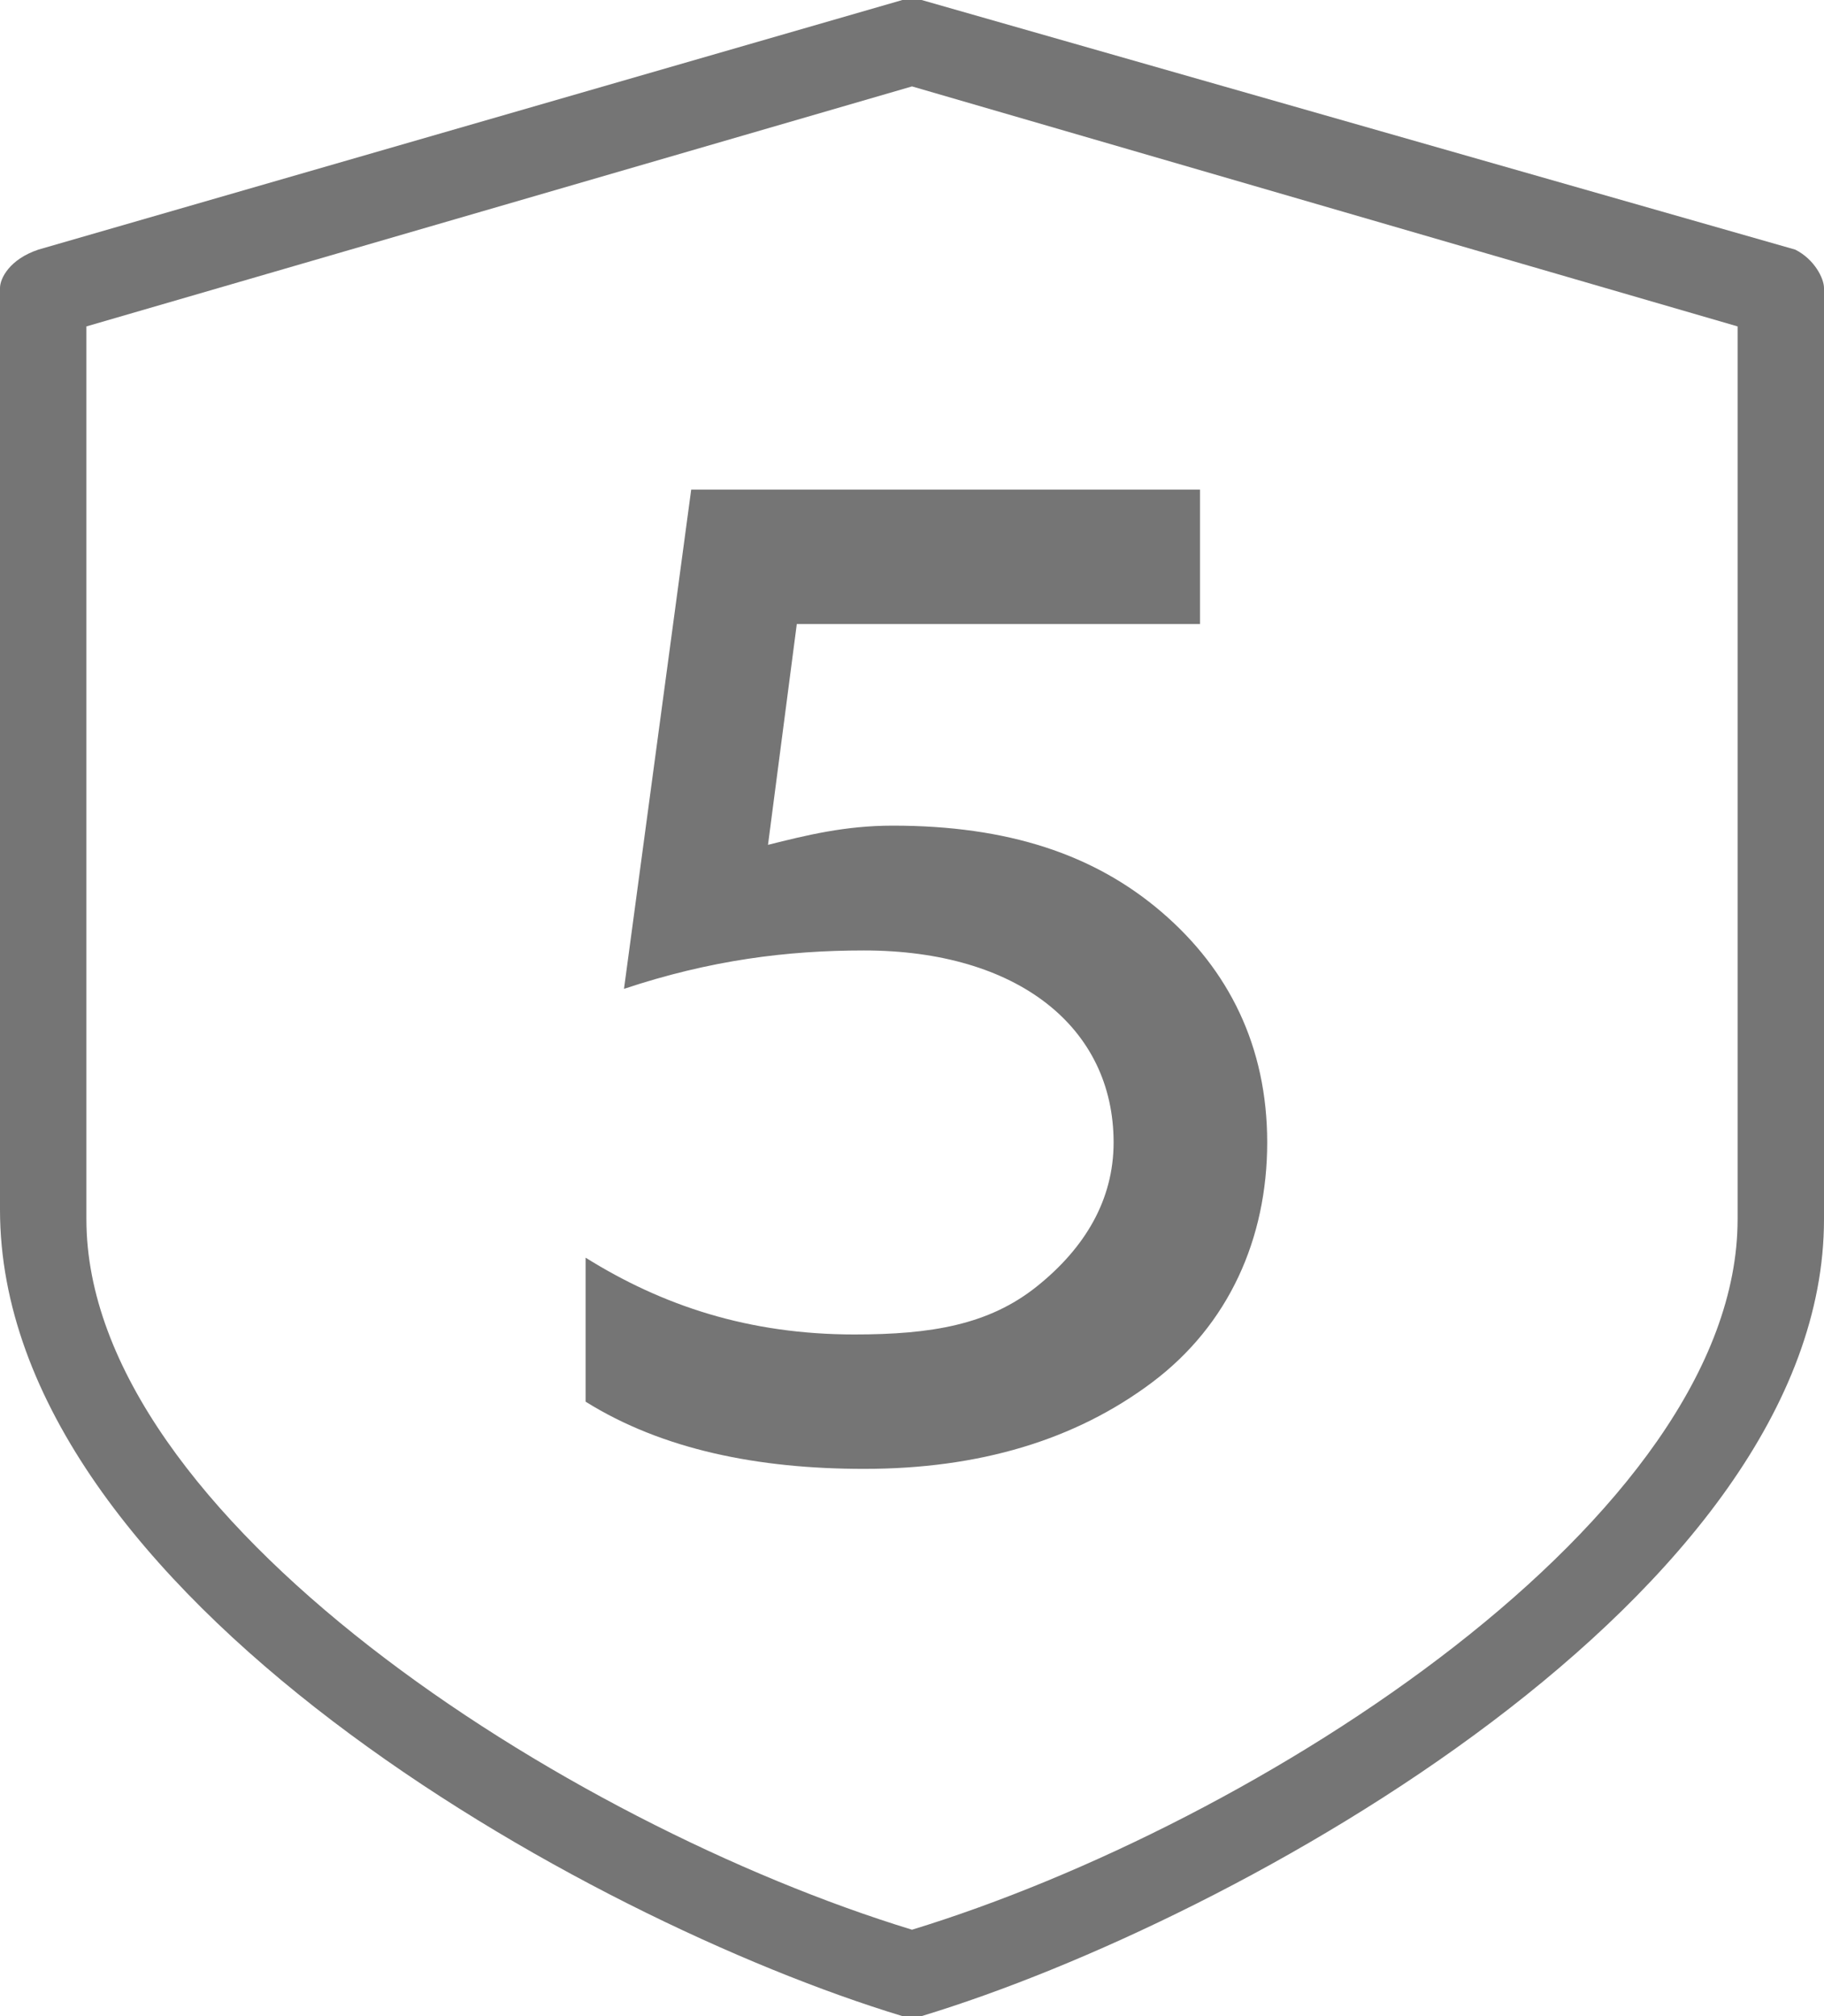 <svg version="1.1" id="Layer_1" xmlns="http://www.w3.org/2000/svg" x="0" y="0" viewBox="0 0 19 21" xml:space="preserve"><g fill="#757575"><path d="M18.7 2.6L9.6 0h-.2l-9 2.6c-.3.1-.4.3-.4.4v9.6c0 4 6.1 7.4 9.4 8.4h.2c3.3-1 9.4-4.4 9.4-8.3V3c0-.1-.1-.3-.3-.4zm-.6 10.1c0 3.1-5 6.3-8.6 7.4C5.9 19 .9 15.8.9 12.7V3.4L9.5.9l8.6 2.5v9.3z"/><path d="M12.5 6.4V5.1H7.2l-.7 5.2c.9-.3 1.7-.4 2.5-.4 1.6 0 2.6.8 2.6 2 0 .6-.3 1.1-.8 1.5-.5.4-1.1.5-1.9.5-1.1 0-2-.3-2.8-.8v1.5c.8.5 1.8.7 2.9.7 1.2 0 2.2-.3 3-.9.8-.6 1.2-1.5 1.2-2.5s-.4-1.8-1.1-2.4c-.7-.6-1.6-.9-2.8-.9-.5 0-.9.1-1.3.2l.3-2.3h4.2z"/></g></svg>